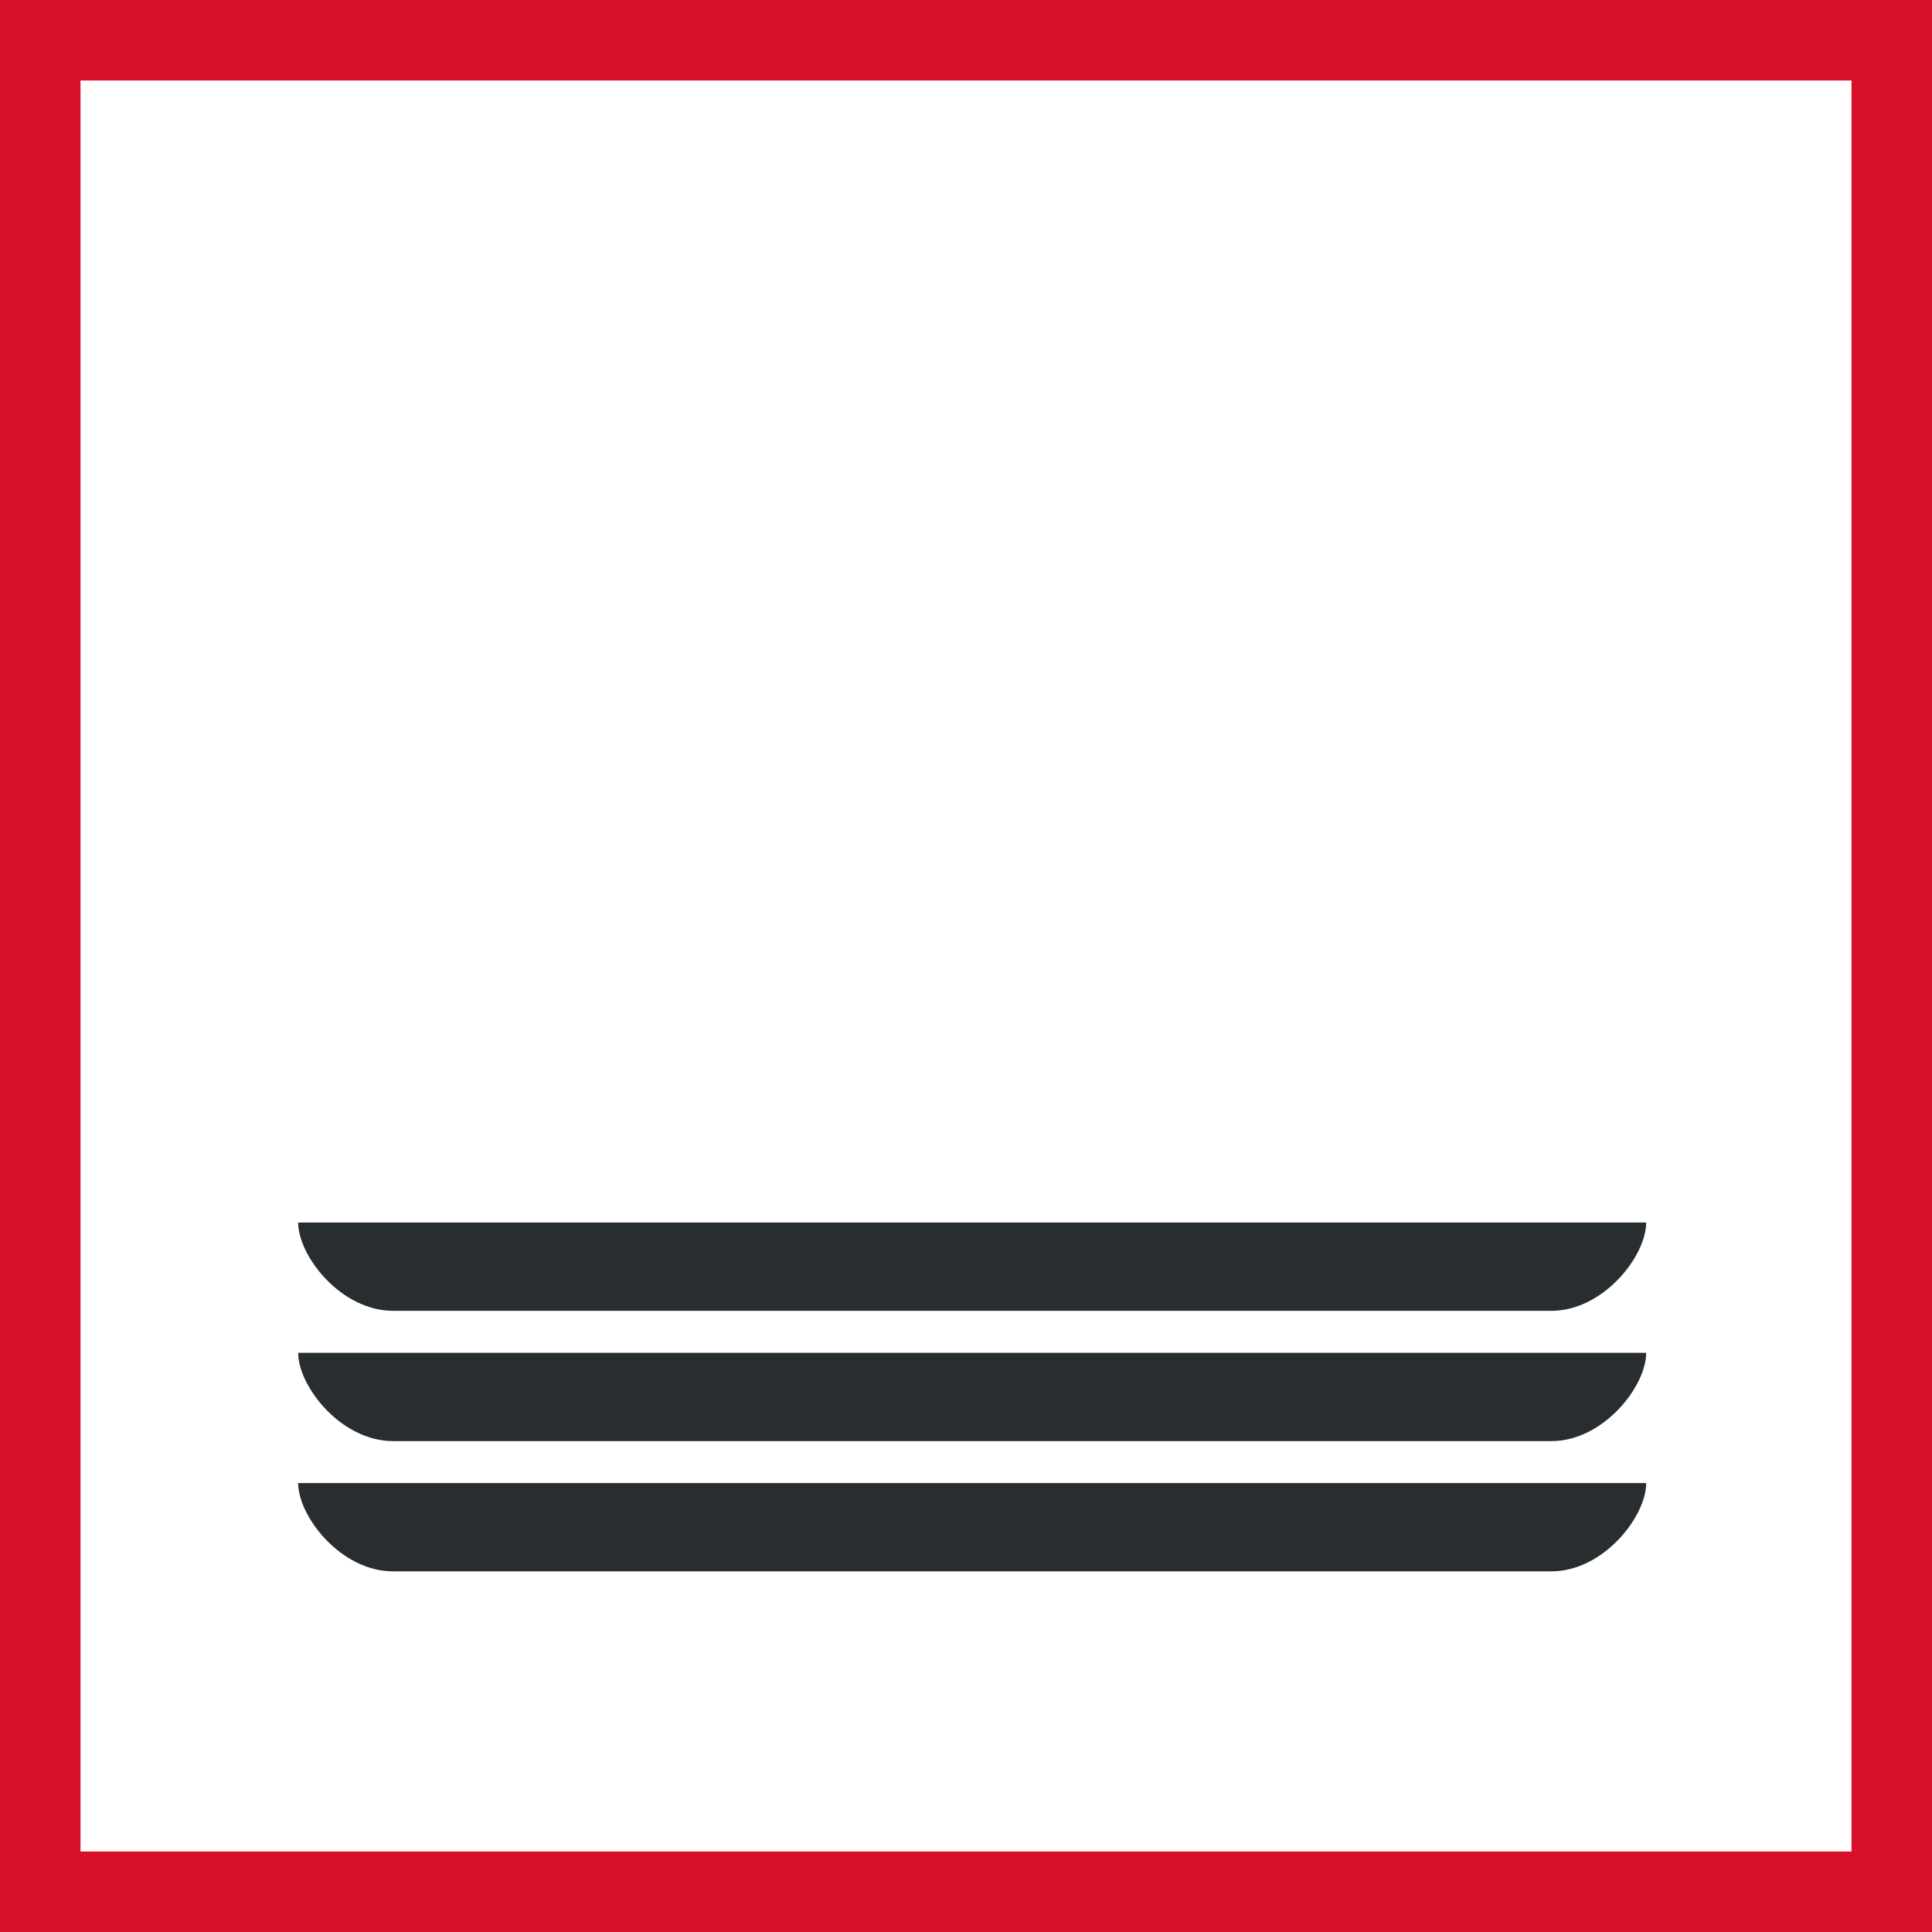 <svg width="48" height="48" viewBox="0 0 48 48" fill="none" xmlns="http://www.w3.org/2000/svg">
<rect x="0" y="0" width="48" height="48" fill="#808080" stroke="none"/>
<path d="M1 1H47V47H1V1Z" fill="white" stroke="#D7102A" stroke-width="2"/>
<path fill-rule="evenodd" clip-rule="evenodd" d="M40.899 36.846C40.899 37.678 39.837 39.04 38.542 39.04H9.766C8.47 39.04 7.408 37.678 7.408 36.846H40.899ZM40.899 33.61C40.899 34.442 39.837 35.804 38.542 35.804H9.766C8.47 35.804 7.408 34.442 7.408 33.61H40.899ZM40.899 30.373C40.899 31.205 39.837 32.567 38.542 32.567H9.766C8.47 32.567 7.408 31.205 7.408 30.373H40.899Z" fill="#282D2F"/>
</svg>
